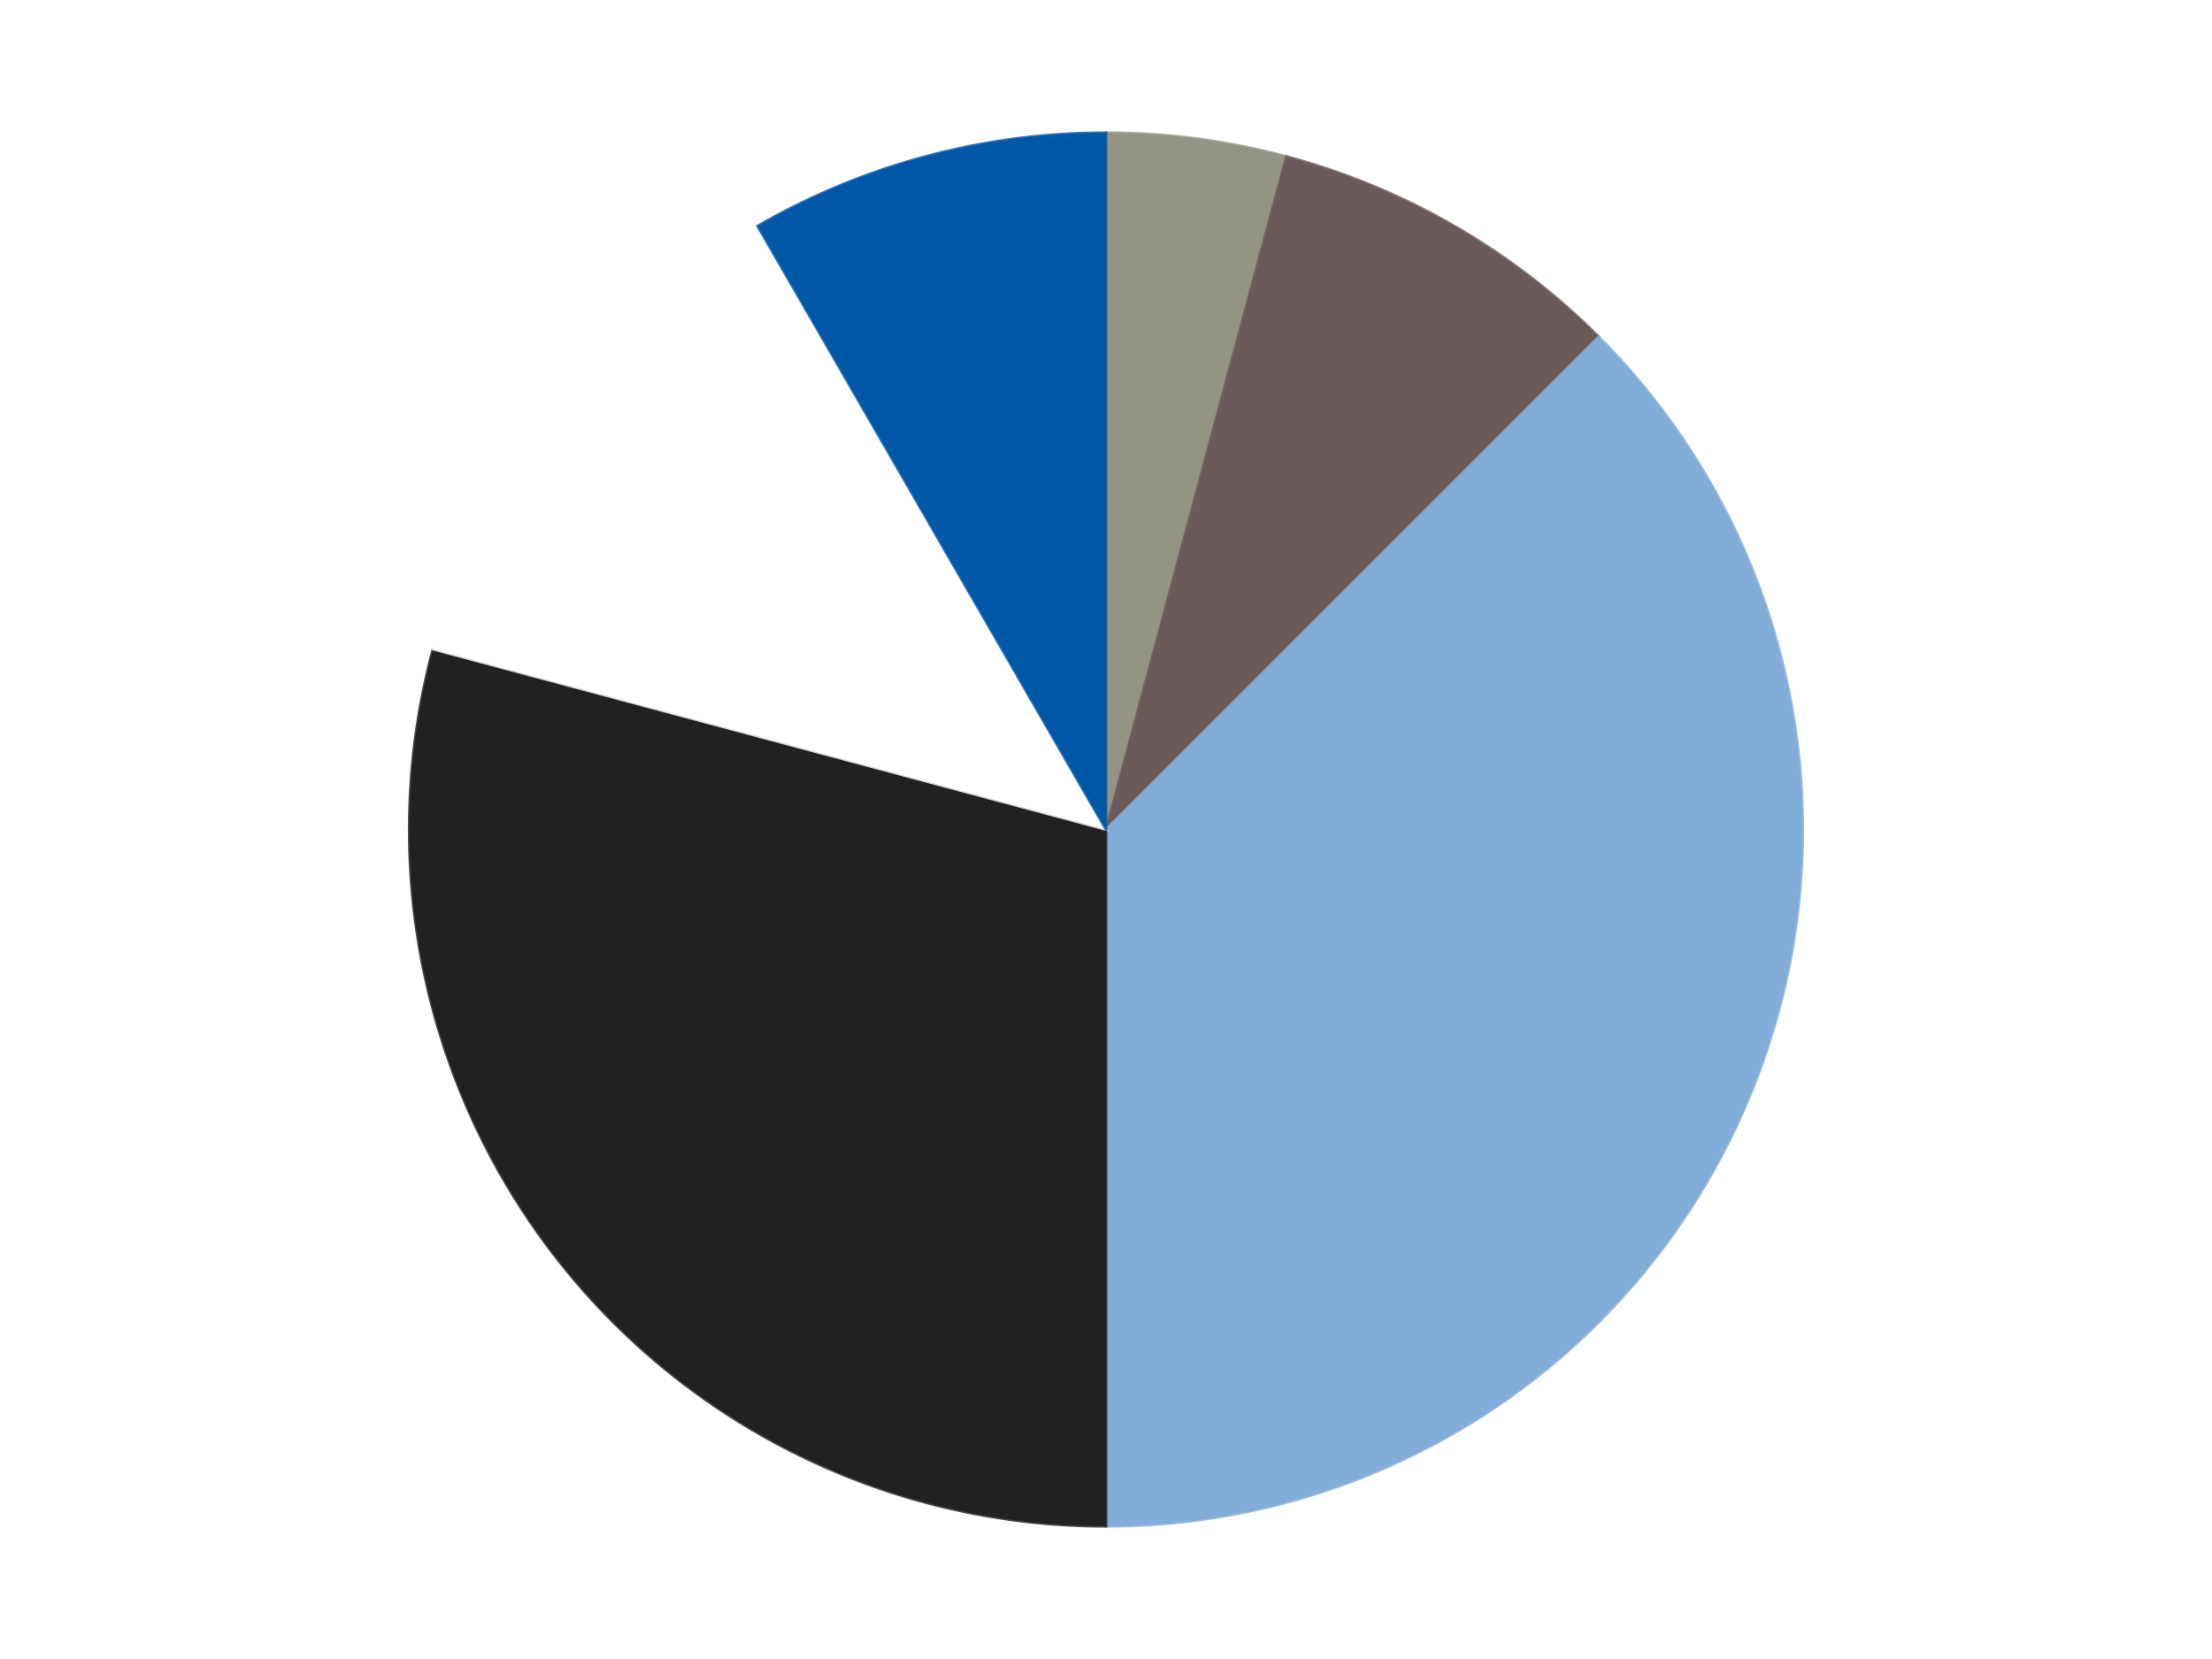 <?xml version='1.0' encoding='utf-8'?>
<svg xmlns="http://www.w3.org/2000/svg" xmlns:xlink="http://www.w3.org/1999/xlink" id="chart-1f32f690-1c54-4af6-810a-90e6e8addbfc" class="pygal-chart" viewBox="0 0 800 600"><!--Generated with pygal 3.0.4 (lxml) ©Kozea 2012-2016 on 2024-07-06--><!--http://pygal.org--><!--http://github.com/Kozea/pygal--><defs><style type="text/css">#chart-1f32f690-1c54-4af6-810a-90e6e8addbfc{-webkit-user-select:none;-webkit-font-smoothing:antialiased;font-family:Consolas,"Liberation Mono",Menlo,Courier,monospace}#chart-1f32f690-1c54-4af6-810a-90e6e8addbfc .title{font-family:Consolas,"Liberation Mono",Menlo,Courier,monospace;font-size:16px}#chart-1f32f690-1c54-4af6-810a-90e6e8addbfc .legends .legend text{font-family:Consolas,"Liberation Mono",Menlo,Courier,monospace;font-size:14px}#chart-1f32f690-1c54-4af6-810a-90e6e8addbfc .axis text{font-family:Consolas,"Liberation Mono",Menlo,Courier,monospace;font-size:10px}#chart-1f32f690-1c54-4af6-810a-90e6e8addbfc .axis text.major{font-family:Consolas,"Liberation Mono",Menlo,Courier,monospace;font-size:10px}#chart-1f32f690-1c54-4af6-810a-90e6e8addbfc .text-overlay text.value{font-family:Consolas,"Liberation Mono",Menlo,Courier,monospace;font-size:16px}#chart-1f32f690-1c54-4af6-810a-90e6e8addbfc .text-overlay text.label{font-family:Consolas,"Liberation Mono",Menlo,Courier,monospace;font-size:10px}#chart-1f32f690-1c54-4af6-810a-90e6e8addbfc .tooltip{font-family:Consolas,"Liberation Mono",Menlo,Courier,monospace;font-size:14px}#chart-1f32f690-1c54-4af6-810a-90e6e8addbfc text.no_data{font-family:Consolas,"Liberation Mono",Menlo,Courier,monospace;font-size:64px}
#chart-1f32f690-1c54-4af6-810a-90e6e8addbfc{background-color:transparent}#chart-1f32f690-1c54-4af6-810a-90e6e8addbfc path,#chart-1f32f690-1c54-4af6-810a-90e6e8addbfc line,#chart-1f32f690-1c54-4af6-810a-90e6e8addbfc rect,#chart-1f32f690-1c54-4af6-810a-90e6e8addbfc circle{-webkit-transition:150ms;-moz-transition:150ms;transition:150ms}#chart-1f32f690-1c54-4af6-810a-90e6e8addbfc .graph &gt; .background{fill:transparent}#chart-1f32f690-1c54-4af6-810a-90e6e8addbfc .plot &gt; .background{fill:transparent}#chart-1f32f690-1c54-4af6-810a-90e6e8addbfc .graph{fill:rgba(0,0,0,.87)}#chart-1f32f690-1c54-4af6-810a-90e6e8addbfc text.no_data{fill:rgba(0,0,0,1)}#chart-1f32f690-1c54-4af6-810a-90e6e8addbfc .title{fill:rgba(0,0,0,1)}#chart-1f32f690-1c54-4af6-810a-90e6e8addbfc .legends .legend text{fill:rgba(0,0,0,.87)}#chart-1f32f690-1c54-4af6-810a-90e6e8addbfc .legends .legend:hover text{fill:rgba(0,0,0,1)}#chart-1f32f690-1c54-4af6-810a-90e6e8addbfc .axis .line{stroke:rgba(0,0,0,1)}#chart-1f32f690-1c54-4af6-810a-90e6e8addbfc .axis .guide.line{stroke:rgba(0,0,0,.54)}#chart-1f32f690-1c54-4af6-810a-90e6e8addbfc .axis .major.line{stroke:rgba(0,0,0,.87)}#chart-1f32f690-1c54-4af6-810a-90e6e8addbfc .axis text.major{fill:rgba(0,0,0,1)}#chart-1f32f690-1c54-4af6-810a-90e6e8addbfc .axis.y .guides:hover .guide.line,#chart-1f32f690-1c54-4af6-810a-90e6e8addbfc .line-graph .axis.x .guides:hover .guide.line,#chart-1f32f690-1c54-4af6-810a-90e6e8addbfc .stackedline-graph .axis.x .guides:hover .guide.line,#chart-1f32f690-1c54-4af6-810a-90e6e8addbfc .xy-graph .axis.x .guides:hover .guide.line{stroke:rgba(0,0,0,1)}#chart-1f32f690-1c54-4af6-810a-90e6e8addbfc .axis .guides:hover text{fill:rgba(0,0,0,1)}#chart-1f32f690-1c54-4af6-810a-90e6e8addbfc .reactive{fill-opacity:1.0;stroke-opacity:.8;stroke-width:1}#chart-1f32f690-1c54-4af6-810a-90e6e8addbfc .ci{stroke:rgba(0,0,0,.87)}#chart-1f32f690-1c54-4af6-810a-90e6e8addbfc .reactive.active,#chart-1f32f690-1c54-4af6-810a-90e6e8addbfc .active .reactive{fill-opacity:0.6;stroke-opacity:.9;stroke-width:4}#chart-1f32f690-1c54-4af6-810a-90e6e8addbfc .ci .reactive.active{stroke-width:1.5}#chart-1f32f690-1c54-4af6-810a-90e6e8addbfc .series text{fill:rgba(0,0,0,1)}#chart-1f32f690-1c54-4af6-810a-90e6e8addbfc .tooltip rect{fill:transparent;stroke:rgba(0,0,0,1);-webkit-transition:opacity 150ms;-moz-transition:opacity 150ms;transition:opacity 150ms}#chart-1f32f690-1c54-4af6-810a-90e6e8addbfc .tooltip .label{fill:rgba(0,0,0,.87)}#chart-1f32f690-1c54-4af6-810a-90e6e8addbfc .tooltip .label{fill:rgba(0,0,0,.87)}#chart-1f32f690-1c54-4af6-810a-90e6e8addbfc .tooltip .legend{font-size:.8em;fill:rgba(0,0,0,.54)}#chart-1f32f690-1c54-4af6-810a-90e6e8addbfc .tooltip .x_label{font-size:.6em;fill:rgba(0,0,0,1)}#chart-1f32f690-1c54-4af6-810a-90e6e8addbfc .tooltip .xlink{font-size:.5em;text-decoration:underline}#chart-1f32f690-1c54-4af6-810a-90e6e8addbfc .tooltip .value{font-size:1.5em}#chart-1f32f690-1c54-4af6-810a-90e6e8addbfc .bound{font-size:.5em}#chart-1f32f690-1c54-4af6-810a-90e6e8addbfc .max-value{font-size:.75em;fill:rgba(0,0,0,.54)}#chart-1f32f690-1c54-4af6-810a-90e6e8addbfc .map-element{fill:transparent;stroke:rgba(0,0,0,.54) !important}#chart-1f32f690-1c54-4af6-810a-90e6e8addbfc .map-element .reactive{fill-opacity:inherit;stroke-opacity:inherit}#chart-1f32f690-1c54-4af6-810a-90e6e8addbfc .color-0,#chart-1f32f690-1c54-4af6-810a-90e6e8addbfc .color-0 a:visited{stroke:#F44336;fill:#F44336}#chart-1f32f690-1c54-4af6-810a-90e6e8addbfc .color-1,#chart-1f32f690-1c54-4af6-810a-90e6e8addbfc .color-1 a:visited{stroke:#3F51B5;fill:#3F51B5}#chart-1f32f690-1c54-4af6-810a-90e6e8addbfc .color-2,#chart-1f32f690-1c54-4af6-810a-90e6e8addbfc .color-2 a:visited{stroke:#009688;fill:#009688}#chart-1f32f690-1c54-4af6-810a-90e6e8addbfc .color-3,#chart-1f32f690-1c54-4af6-810a-90e6e8addbfc .color-3 a:visited{stroke:#FFC107;fill:#FFC107}#chart-1f32f690-1c54-4af6-810a-90e6e8addbfc .color-4,#chart-1f32f690-1c54-4af6-810a-90e6e8addbfc .color-4 a:visited{stroke:#FF5722;fill:#FF5722}#chart-1f32f690-1c54-4af6-810a-90e6e8addbfc .color-5,#chart-1f32f690-1c54-4af6-810a-90e6e8addbfc .color-5 a:visited{stroke:#9C27B0;fill:#9C27B0}#chart-1f32f690-1c54-4af6-810a-90e6e8addbfc .text-overlay .color-0 text{fill:black}#chart-1f32f690-1c54-4af6-810a-90e6e8addbfc .text-overlay .color-1 text{fill:black}#chart-1f32f690-1c54-4af6-810a-90e6e8addbfc .text-overlay .color-2 text{fill:black}#chart-1f32f690-1c54-4af6-810a-90e6e8addbfc .text-overlay .color-3 text{fill:black}#chart-1f32f690-1c54-4af6-810a-90e6e8addbfc .text-overlay .color-4 text{fill:black}#chart-1f32f690-1c54-4af6-810a-90e6e8addbfc .text-overlay .color-5 text{fill:black}
#chart-1f32f690-1c54-4af6-810a-90e6e8addbfc text.no_data{text-anchor:middle}#chart-1f32f690-1c54-4af6-810a-90e6e8addbfc .guide.line{fill:none}#chart-1f32f690-1c54-4af6-810a-90e6e8addbfc .centered{text-anchor:middle}#chart-1f32f690-1c54-4af6-810a-90e6e8addbfc .title{text-anchor:middle}#chart-1f32f690-1c54-4af6-810a-90e6e8addbfc .legends .legend text{fill-opacity:1}#chart-1f32f690-1c54-4af6-810a-90e6e8addbfc .axis.x text{text-anchor:middle}#chart-1f32f690-1c54-4af6-810a-90e6e8addbfc .axis.x:not(.web) text[transform]{text-anchor:start}#chart-1f32f690-1c54-4af6-810a-90e6e8addbfc .axis.x:not(.web) text[transform].backwards{text-anchor:end}#chart-1f32f690-1c54-4af6-810a-90e6e8addbfc .axis.y text{text-anchor:end}#chart-1f32f690-1c54-4af6-810a-90e6e8addbfc .axis.y text[transform].backwards{text-anchor:start}#chart-1f32f690-1c54-4af6-810a-90e6e8addbfc .axis.y2 text{text-anchor:start}#chart-1f32f690-1c54-4af6-810a-90e6e8addbfc .axis.y2 text[transform].backwards{text-anchor:end}#chart-1f32f690-1c54-4af6-810a-90e6e8addbfc .axis .guide.line{stroke-dasharray:4,4;stroke:black}#chart-1f32f690-1c54-4af6-810a-90e6e8addbfc .axis .major.guide.line{stroke-dasharray:6,6;stroke:black}#chart-1f32f690-1c54-4af6-810a-90e6e8addbfc .horizontal .axis.y .guide.line,#chart-1f32f690-1c54-4af6-810a-90e6e8addbfc .horizontal .axis.y2 .guide.line,#chart-1f32f690-1c54-4af6-810a-90e6e8addbfc .vertical .axis.x .guide.line{opacity:0}#chart-1f32f690-1c54-4af6-810a-90e6e8addbfc .horizontal .axis.always_show .guide.line,#chart-1f32f690-1c54-4af6-810a-90e6e8addbfc .vertical .axis.always_show .guide.line{opacity:1 !important}#chart-1f32f690-1c54-4af6-810a-90e6e8addbfc .axis.y .guides:hover .guide.line,#chart-1f32f690-1c54-4af6-810a-90e6e8addbfc .axis.y2 .guides:hover .guide.line,#chart-1f32f690-1c54-4af6-810a-90e6e8addbfc .axis.x .guides:hover .guide.line{opacity:1}#chart-1f32f690-1c54-4af6-810a-90e6e8addbfc .axis .guides:hover text{opacity:1}#chart-1f32f690-1c54-4af6-810a-90e6e8addbfc .nofill{fill:none}#chart-1f32f690-1c54-4af6-810a-90e6e8addbfc .subtle-fill{fill-opacity:.2}#chart-1f32f690-1c54-4af6-810a-90e6e8addbfc .dot{stroke-width:1px;fill-opacity:1;stroke-opacity:1}#chart-1f32f690-1c54-4af6-810a-90e6e8addbfc .dot.active{stroke-width:5px}#chart-1f32f690-1c54-4af6-810a-90e6e8addbfc .dot.negative{fill:transparent}#chart-1f32f690-1c54-4af6-810a-90e6e8addbfc text,#chart-1f32f690-1c54-4af6-810a-90e6e8addbfc tspan{stroke:none !important}#chart-1f32f690-1c54-4af6-810a-90e6e8addbfc .series text.active{opacity:1}#chart-1f32f690-1c54-4af6-810a-90e6e8addbfc .tooltip rect{fill-opacity:.95;stroke-width:.5}#chart-1f32f690-1c54-4af6-810a-90e6e8addbfc .tooltip text{fill-opacity:1}#chart-1f32f690-1c54-4af6-810a-90e6e8addbfc .showable{visibility:hidden}#chart-1f32f690-1c54-4af6-810a-90e6e8addbfc .showable.shown{visibility:visible}#chart-1f32f690-1c54-4af6-810a-90e6e8addbfc .gauge-background{fill:rgba(229,229,229,1);stroke:none}#chart-1f32f690-1c54-4af6-810a-90e6e8addbfc .bg-lines{stroke:transparent;stroke-width:2px}</style><script type="text/javascript">window.pygal = window.pygal || {};window.pygal.config = window.pygal.config || {};window.pygal.config['1f32f690-1c54-4af6-810a-90e6e8addbfc'] = {"allow_interruptions": false, "box_mode": "extremes", "classes": ["pygal-chart"], "css": ["file://style.css", "file://graph.css"], "defs": [], "disable_xml_declaration": false, "dots_size": 2.5, "dynamic_print_values": false, "explicit_size": false, "fill": false, "force_uri_protocol": "https", "formatter": null, "half_pie": false, "height": 600, "include_x_axis": false, "inner_radius": 0, "interpolate": null, "interpolation_parameters": {}, "interpolation_precision": 250, "inverse_y_axis": false, "js": ["//kozea.github.io/pygal.js/2.0.x/pygal-tooltips.min.js"], "legend_at_bottom": false, "legend_at_bottom_columns": null, "legend_box_size": 12, "logarithmic": false, "margin": 20, "margin_bottom": null, "margin_left": null, "margin_right": null, "margin_top": null, "max_scale": 16, "min_scale": 4, "missing_value_fill_truncation": "x", "no_data_text": "No data", "no_prefix": false, "order_min": null, "pretty_print": false, "print_labels": false, "print_values": false, "print_values_position": "center", "print_zeroes": true, "range": null, "rounded_bars": null, "secondary_range": null, "show_dots": true, "show_legend": false, "show_minor_x_labels": true, "show_minor_y_labels": true, "show_only_major_dots": false, "show_x_guides": false, "show_x_labels": true, "show_y_guides": true, "show_y_labels": true, "spacing": 10, "stack_from_top": false, "strict": false, "stroke": true, "stroke_style": null, "style": {"background": "transparent", "ci_colors": [], "colors": ["#F44336", "#3F51B5", "#009688", "#FFC107", "#FF5722", "#9C27B0", "#03A9F4", "#8BC34A", "#FF9800", "#E91E63", "#2196F3", "#4CAF50", "#FFEB3B", "#673AB7", "#00BCD4", "#CDDC39", "#9E9E9E", "#607D8B"], "dot_opacity": "1", "font_family": "Consolas, \"Liberation Mono\", Menlo, Courier, monospace", "foreground": "rgba(0, 0, 0, .87)", "foreground_strong": "rgba(0, 0, 0, 1)", "foreground_subtle": "rgba(0, 0, 0, .54)", "guide_stroke_color": "black", "guide_stroke_dasharray": "4,4", "label_font_family": "Consolas, \"Liberation Mono\", Menlo, Courier, monospace", "label_font_size": 10, "legend_font_family": "Consolas, \"Liberation Mono\", Menlo, Courier, monospace", "legend_font_size": 14, "major_guide_stroke_color": "black", "major_guide_stroke_dasharray": "6,6", "major_label_font_family": "Consolas, \"Liberation Mono\", Menlo, Courier, monospace", "major_label_font_size": 10, "no_data_font_family": "Consolas, \"Liberation Mono\", Menlo, Courier, monospace", "no_data_font_size": 64, "opacity": "1.0", "opacity_hover": "0.6", "plot_background": "transparent", "stroke_opacity": ".8", "stroke_opacity_hover": ".9", "stroke_width": "1", "stroke_width_hover": "4", "title_font_family": "Consolas, \"Liberation Mono\", Menlo, Courier, monospace", "title_font_size": 16, "tooltip_font_family": "Consolas, \"Liberation Mono\", Menlo, Courier, monospace", "tooltip_font_size": 14, "transition": "150ms", "value_background": "rgba(229, 229, 229, 1)", "value_colors": [], "value_font_family": "Consolas, \"Liberation Mono\", Menlo, Courier, monospace", "value_font_size": 16, "value_label_font_family": "Consolas, \"Liberation Mono\", Menlo, Courier, monospace", "value_label_font_size": 10}, "title": null, "tooltip_border_radius": 0, "tooltip_fancy_mode": true, "truncate_label": null, "truncate_legend": null, "width": 800, "x_label_rotation": 0, "x_labels": null, "x_labels_major": null, "x_labels_major_count": null, "x_labels_major_every": null, "x_title": null, "xrange": null, "y_label_rotation": 0, "y_labels": null, "y_labels_major": null, "y_labels_major_count": null, "y_labels_major_every": null, "y_title": null, "zero": 0, "legends": ["Trans-Black", "Dark Gray", "Medium Blue", "Black", "White", "Blue"]}</script><script type="text/javascript" xlink:href="https://kozea.github.io/pygal.js/2.0.x/pygal-tooltips.min.js"/></defs><title>Pygal</title><g class="graph pie-graph vertical"><rect x="0" y="0" width="800" height="600" class="background"/><g transform="translate(20, 20)" class="plot"><rect x="0" y="0" width="760" height="560" class="background"/><g class="series serie-0 color-0"><g class="slices"><g class="slice" style="fill: #939484; stroke: #939484"><path d="M380 28 A252 252 0 0 1 445.222 36.587 L380 280 A0 0 0 0 0 380 280 z" class="slice reactive tooltip-trigger"/><desc class="value">1</desc><desc class="x centered">396.4463002197265</desc><desc class="y centered">155.0779474668999</desc></g></g></g><g class="series serie-1 color-1"><g class="slices"><g class="slice" style="fill: #6B5A5A; stroke: #6B5A5A"><path d="M445.222 36.587 A252 252 0 0 1 558.191 101.809 L380 280 A0 0 0 0 0 380 280 z" class="slice reactive tooltip-trigger"/><desc class="value">2</desc><desc class="x centered">443.0</desc><desc class="y centered">170.88079912316073</desc></g></g></g><g class="series serie-2 color-2"><g class="slices"><g class="slice" style="fill: #82ADD8; stroke: #82ADD8"><path d="M558.191 101.809 A252 252 0 0 1 380 532 L380 280 A0 0 0 0 0 380 280 z" class="slice reactive tooltip-trigger"/><desc class="value">9</desc><desc class="x centered">496.4088210964221</desc><desc class="y centered">328.21811247800133</desc></g></g></g><g class="series serie-3 color-3"><g class="slices"><g class="slice" style="fill: #212121; stroke: #212121"><path d="M380 532 A252 252 0 0 1 136.587 214.778 L380 280 A0 0 0 0 0 380 280 z" class="slice reactive tooltip-trigger"/><desc class="value">7</desc><desc class="x centered">280.03747912330437</desc><desc class="y centered">356.7039400550988</desc></g></g></g><g class="series serie-4 color-4"><g class="slices"><g class="slice" style="fill: #FFFFFF; stroke: #FFFFFF"><path d="M136.587 214.778 A252 252 0 0 1 254 61.762 L380 280 A0 0 0 0 0 380 280 z" class="slice reactive tooltip-trigger"/><desc class="value">3</desc><desc class="x centered">280.03747912330437</desc><desc class="y centered">203.29605994490123</desc></g></g></g><g class="series serie-5 color-5"><g class="slices"><g class="slice" style="fill: #0057A6; stroke: #0057A6"><path d="M254 61.762 A252 252 0 0 1 380 28 L380 280 A0 0 0 0 0 380 280 z" class="slice reactive tooltip-trigger"/><desc class="value">2</desc><desc class="x centered">347.38880031708226</desc><desc class="y centered">158.2933458875774</desc></g></g></g></g><g class="titles"/><g transform="translate(20, 20)" class="plot overlay"><g class="series serie-0 color-0"/><g class="series serie-1 color-1"/><g class="series serie-2 color-2"/><g class="series serie-3 color-3"/><g class="series serie-4 color-4"/><g class="series serie-5 color-5"/></g><g transform="translate(20, 20)" class="plot text-overlay"><g class="series serie-0 color-0"/><g class="series serie-1 color-1"/><g class="series serie-2 color-2"/><g class="series serie-3 color-3"/><g class="series serie-4 color-4"/><g class="series serie-5 color-5"/></g><g transform="translate(20, 20)" class="plot tooltip-overlay"><g transform="translate(0 0)" style="opacity: 0" class="tooltip"><rect rx="0" ry="0" width="0" height="0" class="tooltip-box"/><g class="text"/></g></g></g></svg>